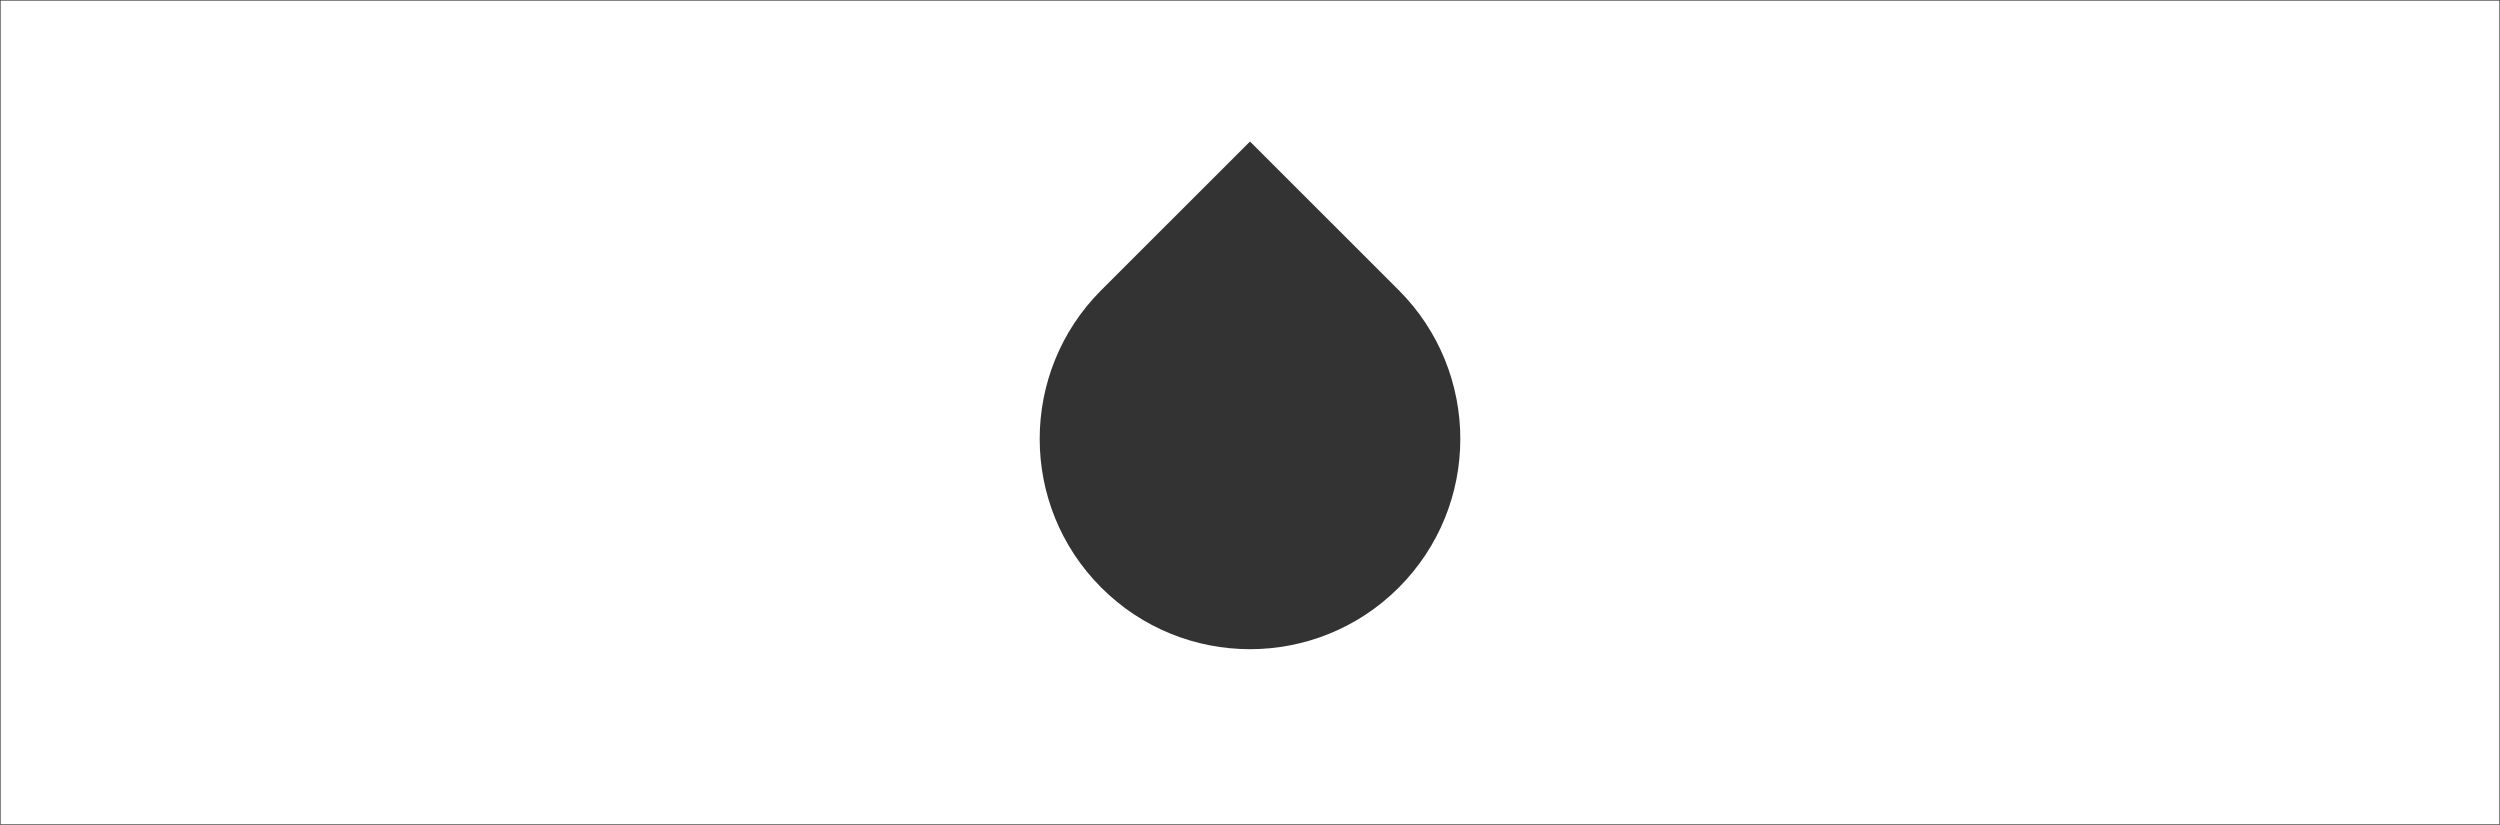 <?xml version="1.0" encoding="utf-8"?>
<!-- Generator: Adobe Illustrator 25.3.1, SVG Export Plug-In . SVG Version: 6.00 Build 0)  -->
<svg version="1.1" id="_图层_2" xmlns="http://www.w3.org/2000/svg" xmlns:xlink="http://www.w3.org/1999/xlink" x="0px" y="0px"
	 viewBox="0 0 2049 676" style="enable-background:new 0 0 2049 676;" xml:space="preserve">
<rect x="0" y="0" width="2049" height="676" fill="#333333" stroke="none"/>
<style type="text/css">
	.st0{fill:#FFFFFF;}
</style>
<path class="st0" d="M0.5,0.5v675h2048V0.5H0.5z M1146.4,481.6c-67.3,67.3-176.5,67.3-243.8,0s-67.3-176.5,0-243.8
	c33.7-33.7,121.9-121.8,121.9-121.8s88.2,88.1,121.9,121.8C1213.7,305.2,1213.7,414.3,1146.4,481.6z"/>
</svg>
